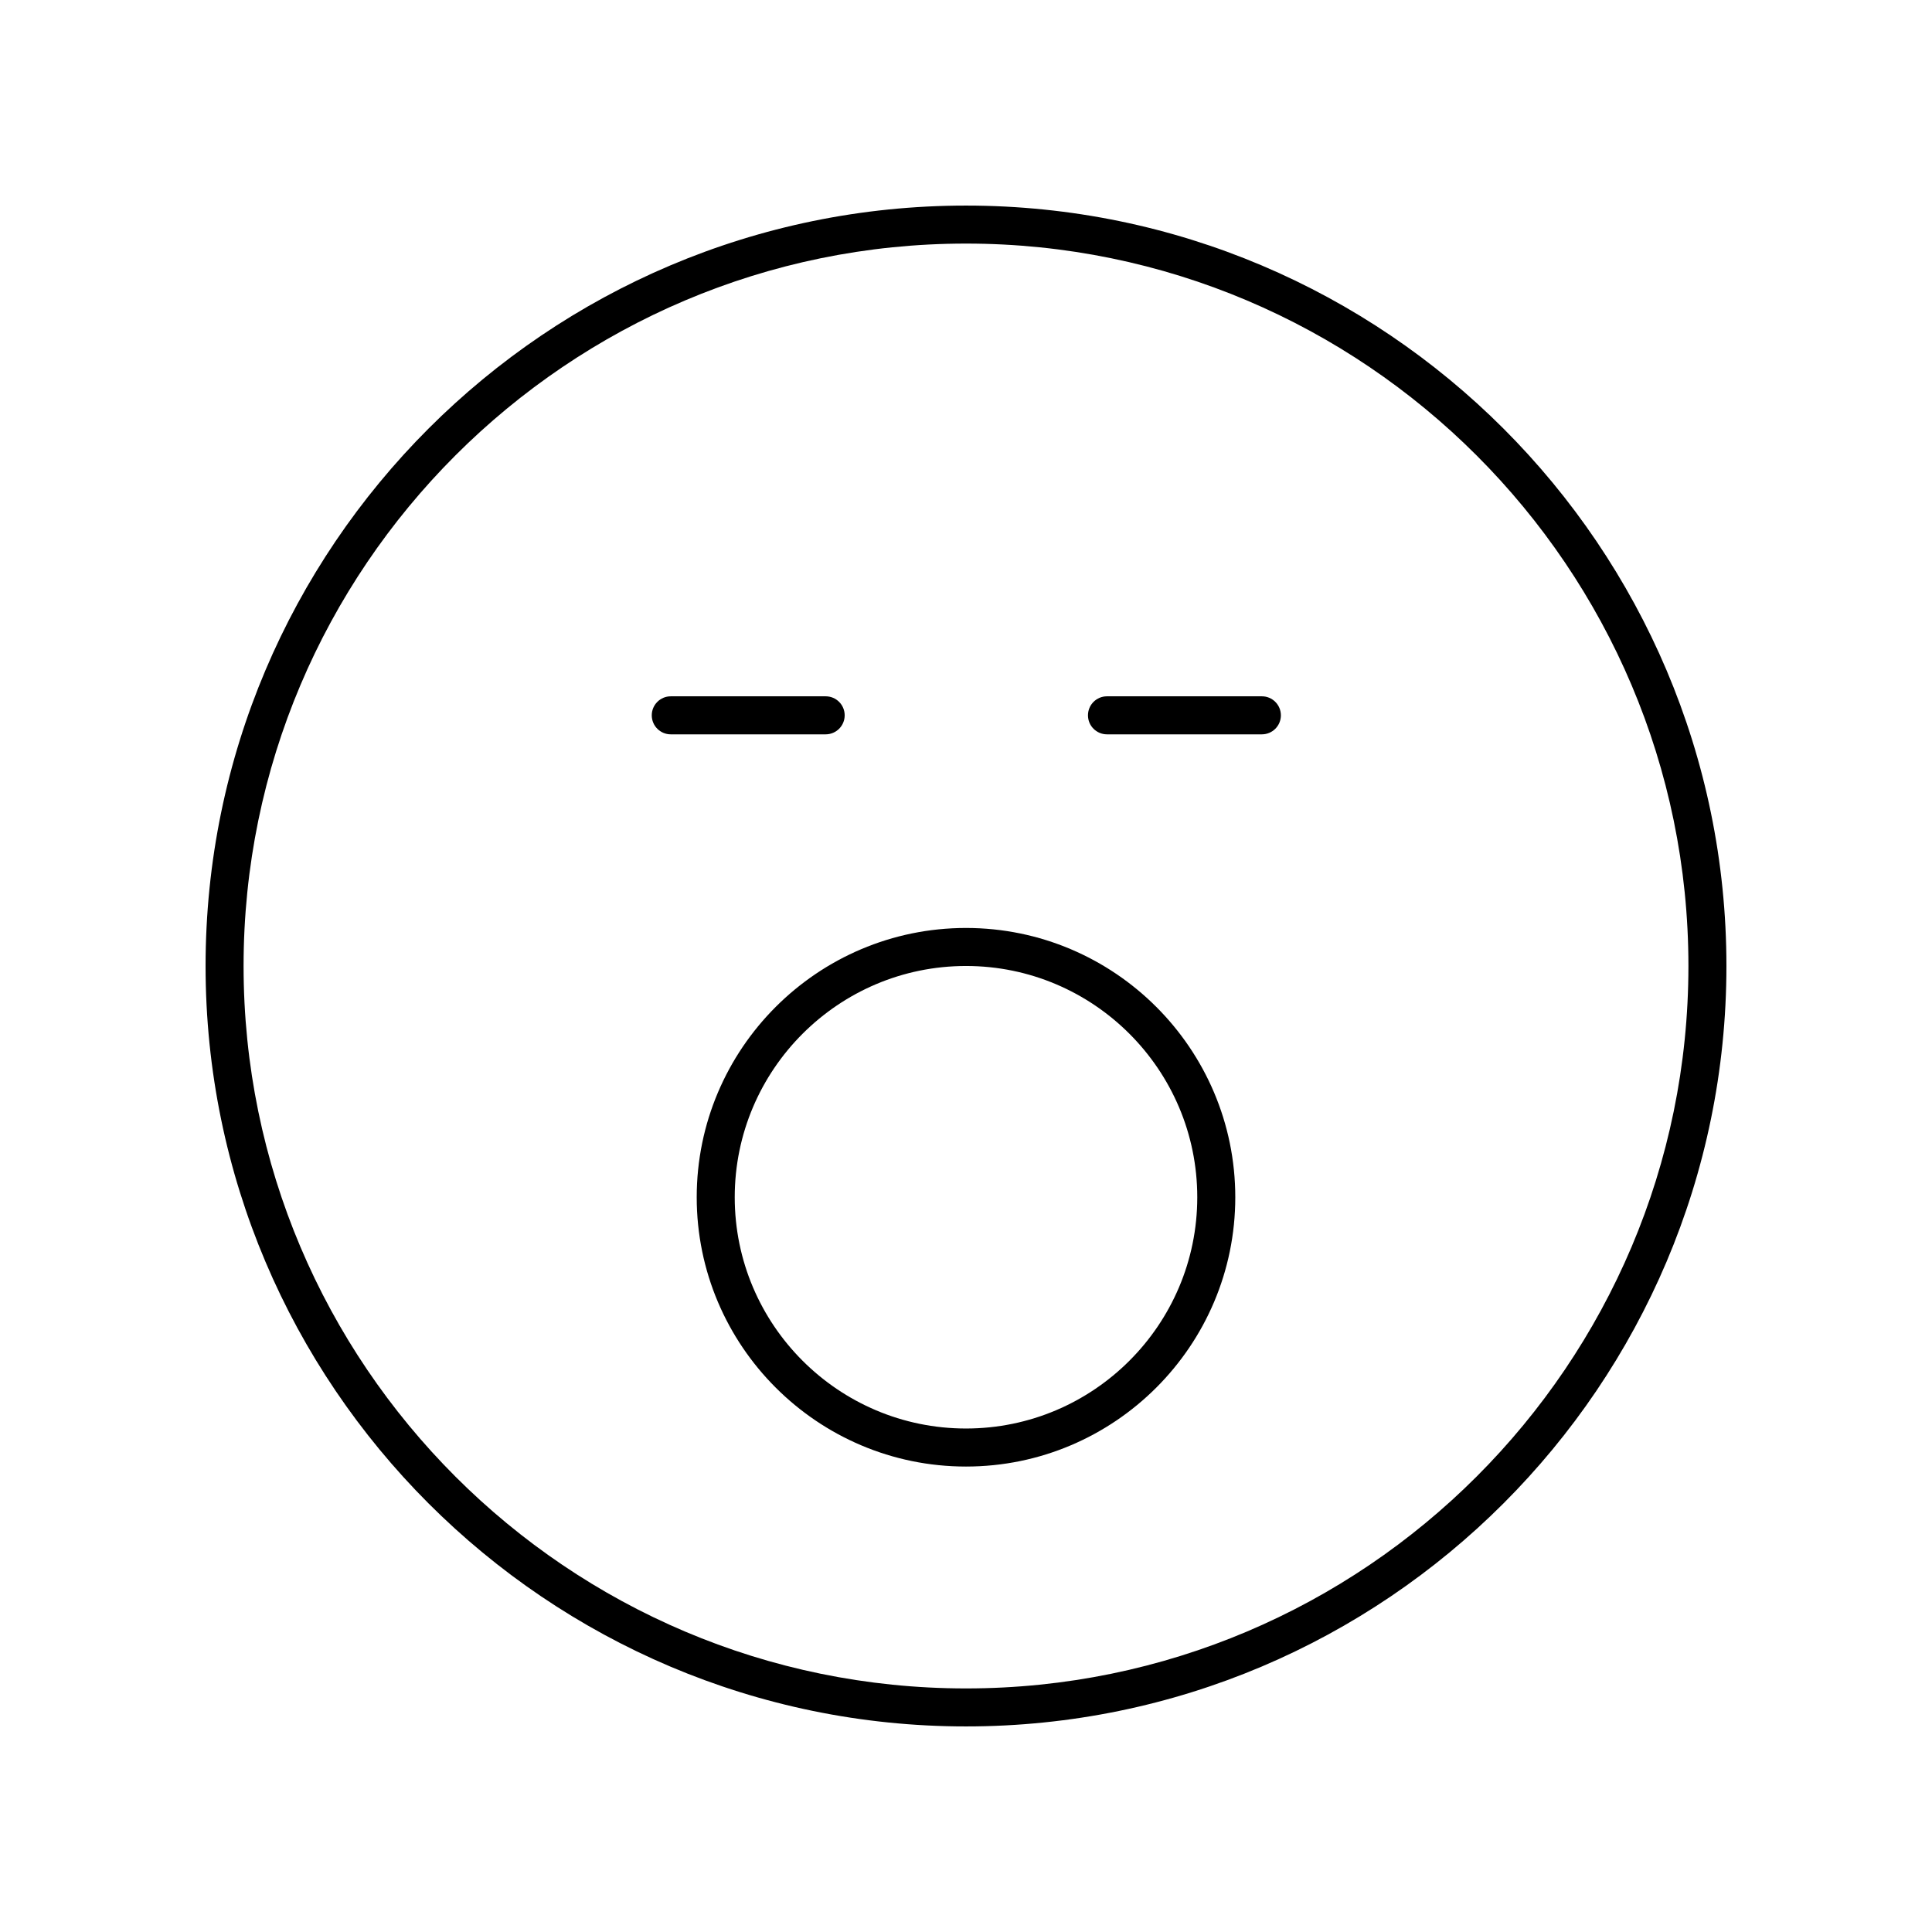 <?xml version="1.0" encoding="UTF-8"?>
<!-- Uploaded to: SVG Repo, www.svgrepo.com, Generator: SVG Repo Mixer Tools -->
<svg fill="#000000" width="800px" height="800px" version="1.1" viewBox="144 144 512 512" xmlns="http://www.w3.org/2000/svg">
 <g>
  <path d="m400 198.48c-111.12 0-201.52 90.406-201.52 201.52s90.406 201.52 201.52 201.52 201.52-90.406 201.52-201.52c0-111.12-90.406-201.52-201.52-201.52zm0 392.97c-105.56 0-191.45-85.883-191.45-191.45 0-105.56 85.883-191.45 191.45-191.45 105.56 0 191.45 85.883 191.45 191.45-0.004 105.57-85.887 191.45-191.45 191.45z"/>
  <path d="m400 389.92c-39.352 0-71.363 32.016-71.363 71.363-0.004 39.352 32.012 71.367 71.363 71.367s71.363-32.016 71.363-71.363c0-39.352-32.016-71.367-71.363-71.367zm0 132.65c-33.797 0-61.289-27.492-61.289-61.289 0-33.793 27.492-61.285 61.289-61.285s61.289 27.492 61.289 61.289c0 33.793-27.496 61.285-61.289 61.285z"/>
  <path d="m367.85 333.57c0-2.785-2.254-5.039-5.039-5.039h-41.047c-2.785 0-5.039 2.254-5.039 5.039 0 2.785 2.254 5.039 5.039 5.039h41.047c2.785-0.004 5.039-2.258 5.039-5.039z"/>
  <path d="m478.41 328.53h-41.047c-2.785 0-5.039 2.254-5.039 5.039 0 2.785 2.254 5.039 5.039 5.039h41.047c2.785 0 5.039-2.254 5.039-5.039-0.004-2.785-2.254-5.039-5.039-5.039z"/>
 </g>
</svg>